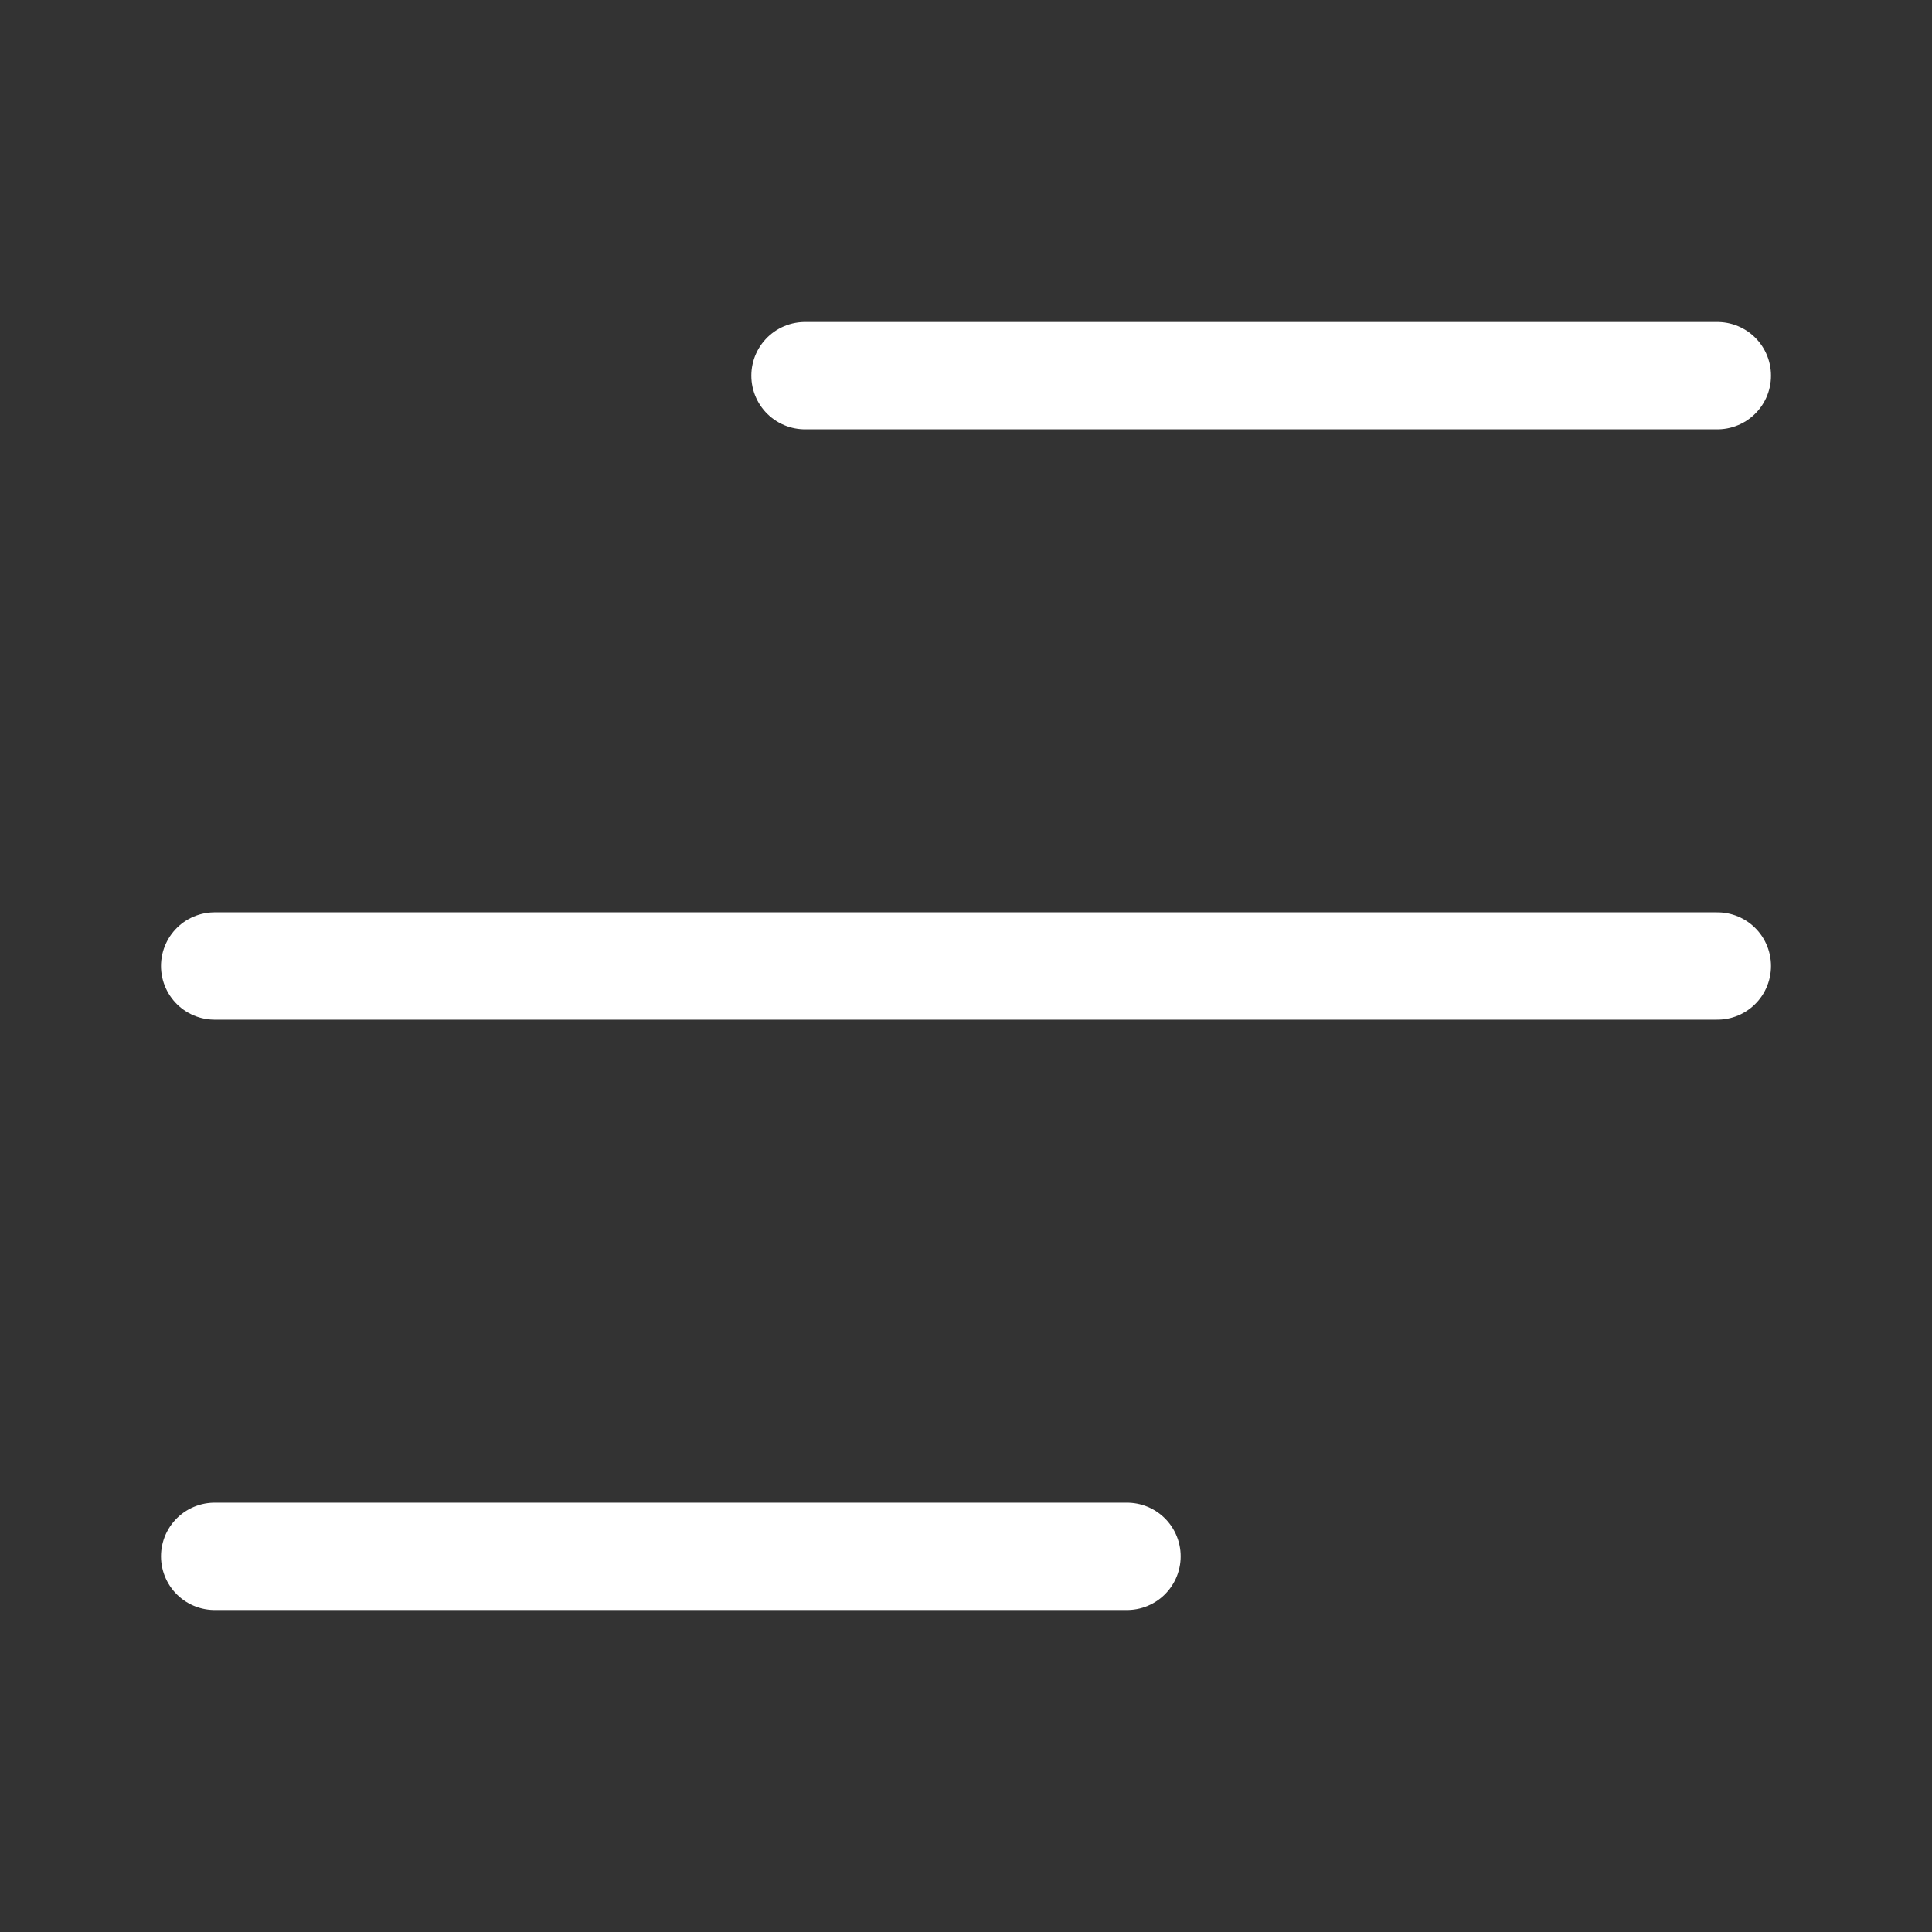 <svg width="36" height="36" viewBox="0 0 36 36" fill="none" xmlns="http://www.w3.org/2000/svg">
<rect x="0" y="0" width="36" height="36" fill="#333333" stroke="none"/>
<path d="M4 18H32" stroke="white" stroke-width="2" stroke-linecap="round"/>
<path d="M15 7L32 7" stroke="white" stroke-width="2" stroke-linecap="round"/>
<path d="M4 29L21 29" stroke="white" stroke-width="2" stroke-linecap="round"/>
</svg>
